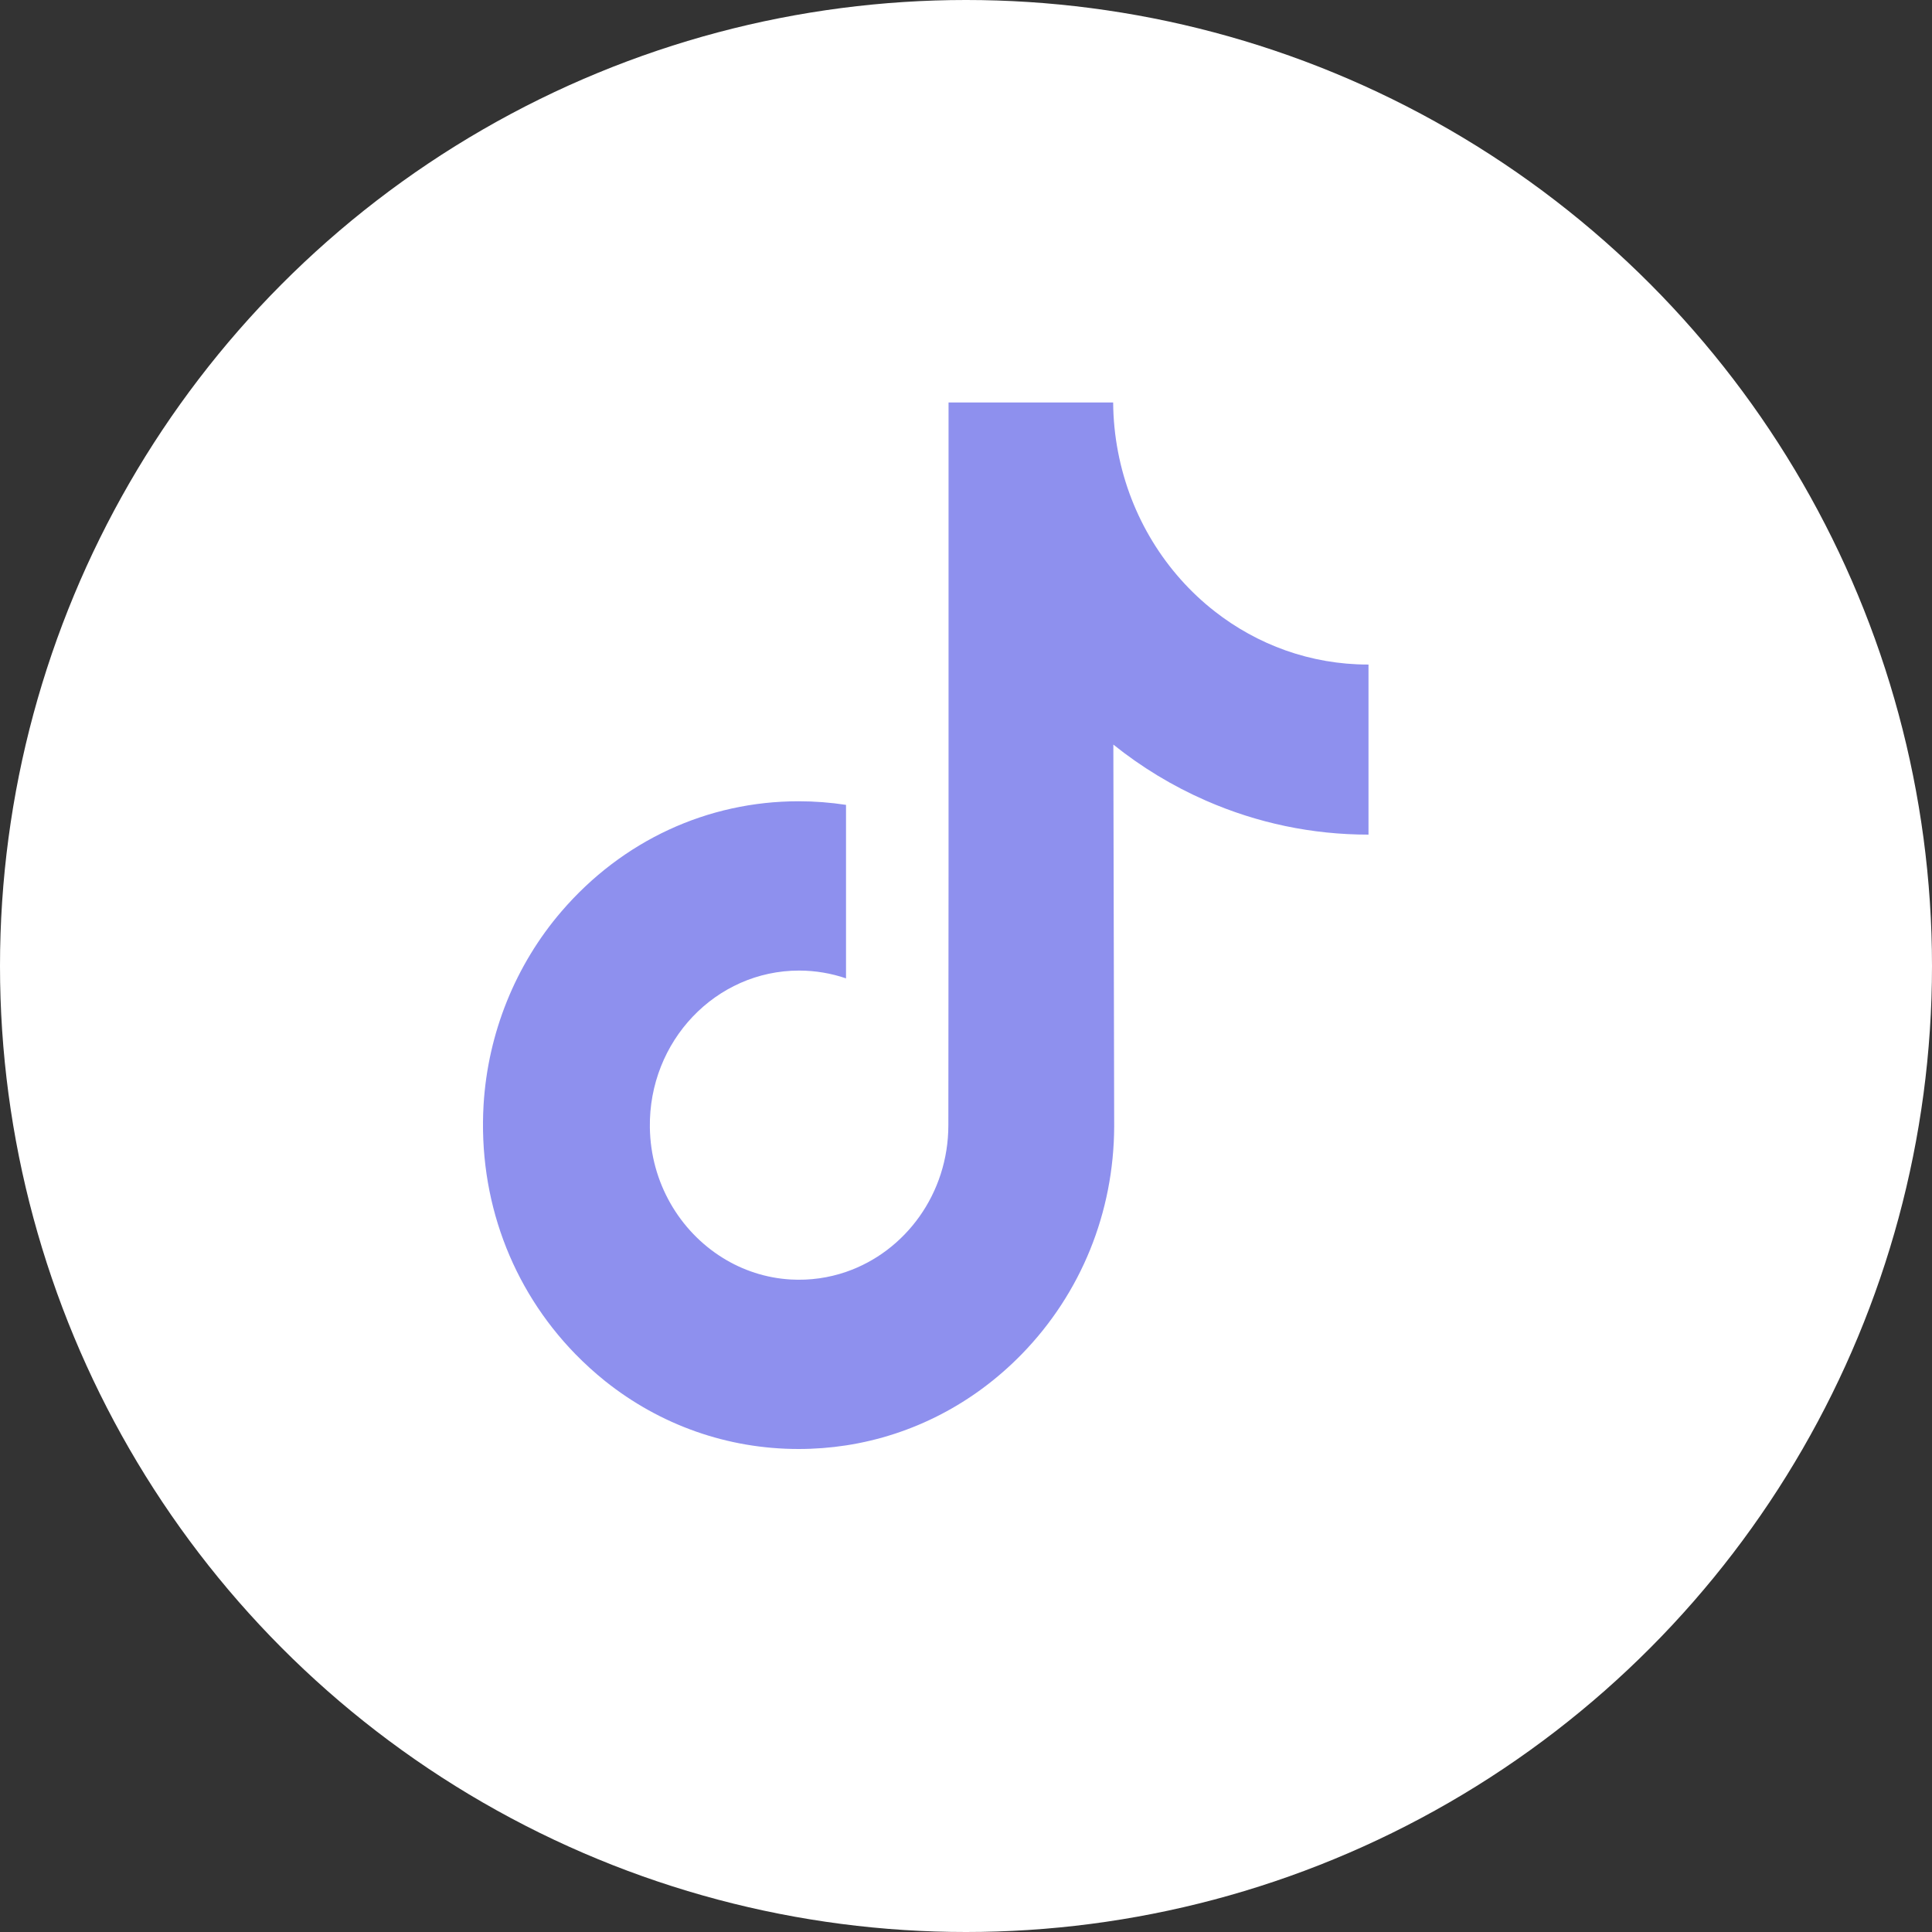 <svg width="30" height="30" viewBox="0 0 30 30" fill="none" xmlns="http://www.w3.org/2000/svg">
<rect x="0" y="0" width="30" height="30" fill="#333333" stroke="none"/>
<circle cx="15" cy="15" r="15" fill="white"/>
<path d="M21.243 10.319C20.348 10.319 19.523 10.011 18.86 9.492C18.1 8.897 17.554 8.024 17.361 7.018C17.313 6.769 17.287 6.513 17.285 6.25H14.729V13.5L14.726 17.471C14.726 18.533 14.06 19.433 13.137 19.75C12.87 19.842 12.58 19.885 12.279 19.868C11.895 19.846 11.534 19.726 11.221 19.531C10.555 19.117 10.103 18.366 10.091 17.508C10.071 16.165 11.116 15.071 12.408 15.071C12.663 15.071 12.908 15.114 13.137 15.192V13.211V12.498C12.896 12.461 12.649 12.442 12.401 12.442C10.987 12.442 9.664 13.052 8.719 14.152C8.004 14.983 7.576 16.043 7.509 17.154C7.423 18.615 7.937 20.003 8.935 21.027C9.082 21.177 9.236 21.317 9.397 21.446C10.253 22.129 11.299 22.5 12.401 22.5C12.649 22.5 12.896 22.481 13.137 22.444C14.167 22.285 15.116 21.796 15.866 21.027C16.787 20.082 17.296 18.827 17.301 17.492L17.288 11.562C17.727 11.914 18.207 12.205 18.723 12.431C19.525 12.782 20.375 12.96 21.25 12.96V11.033V10.318C21.251 10.319 21.243 10.319 21.243 10.319Z" fill="#8E90EE"/>
</svg>
